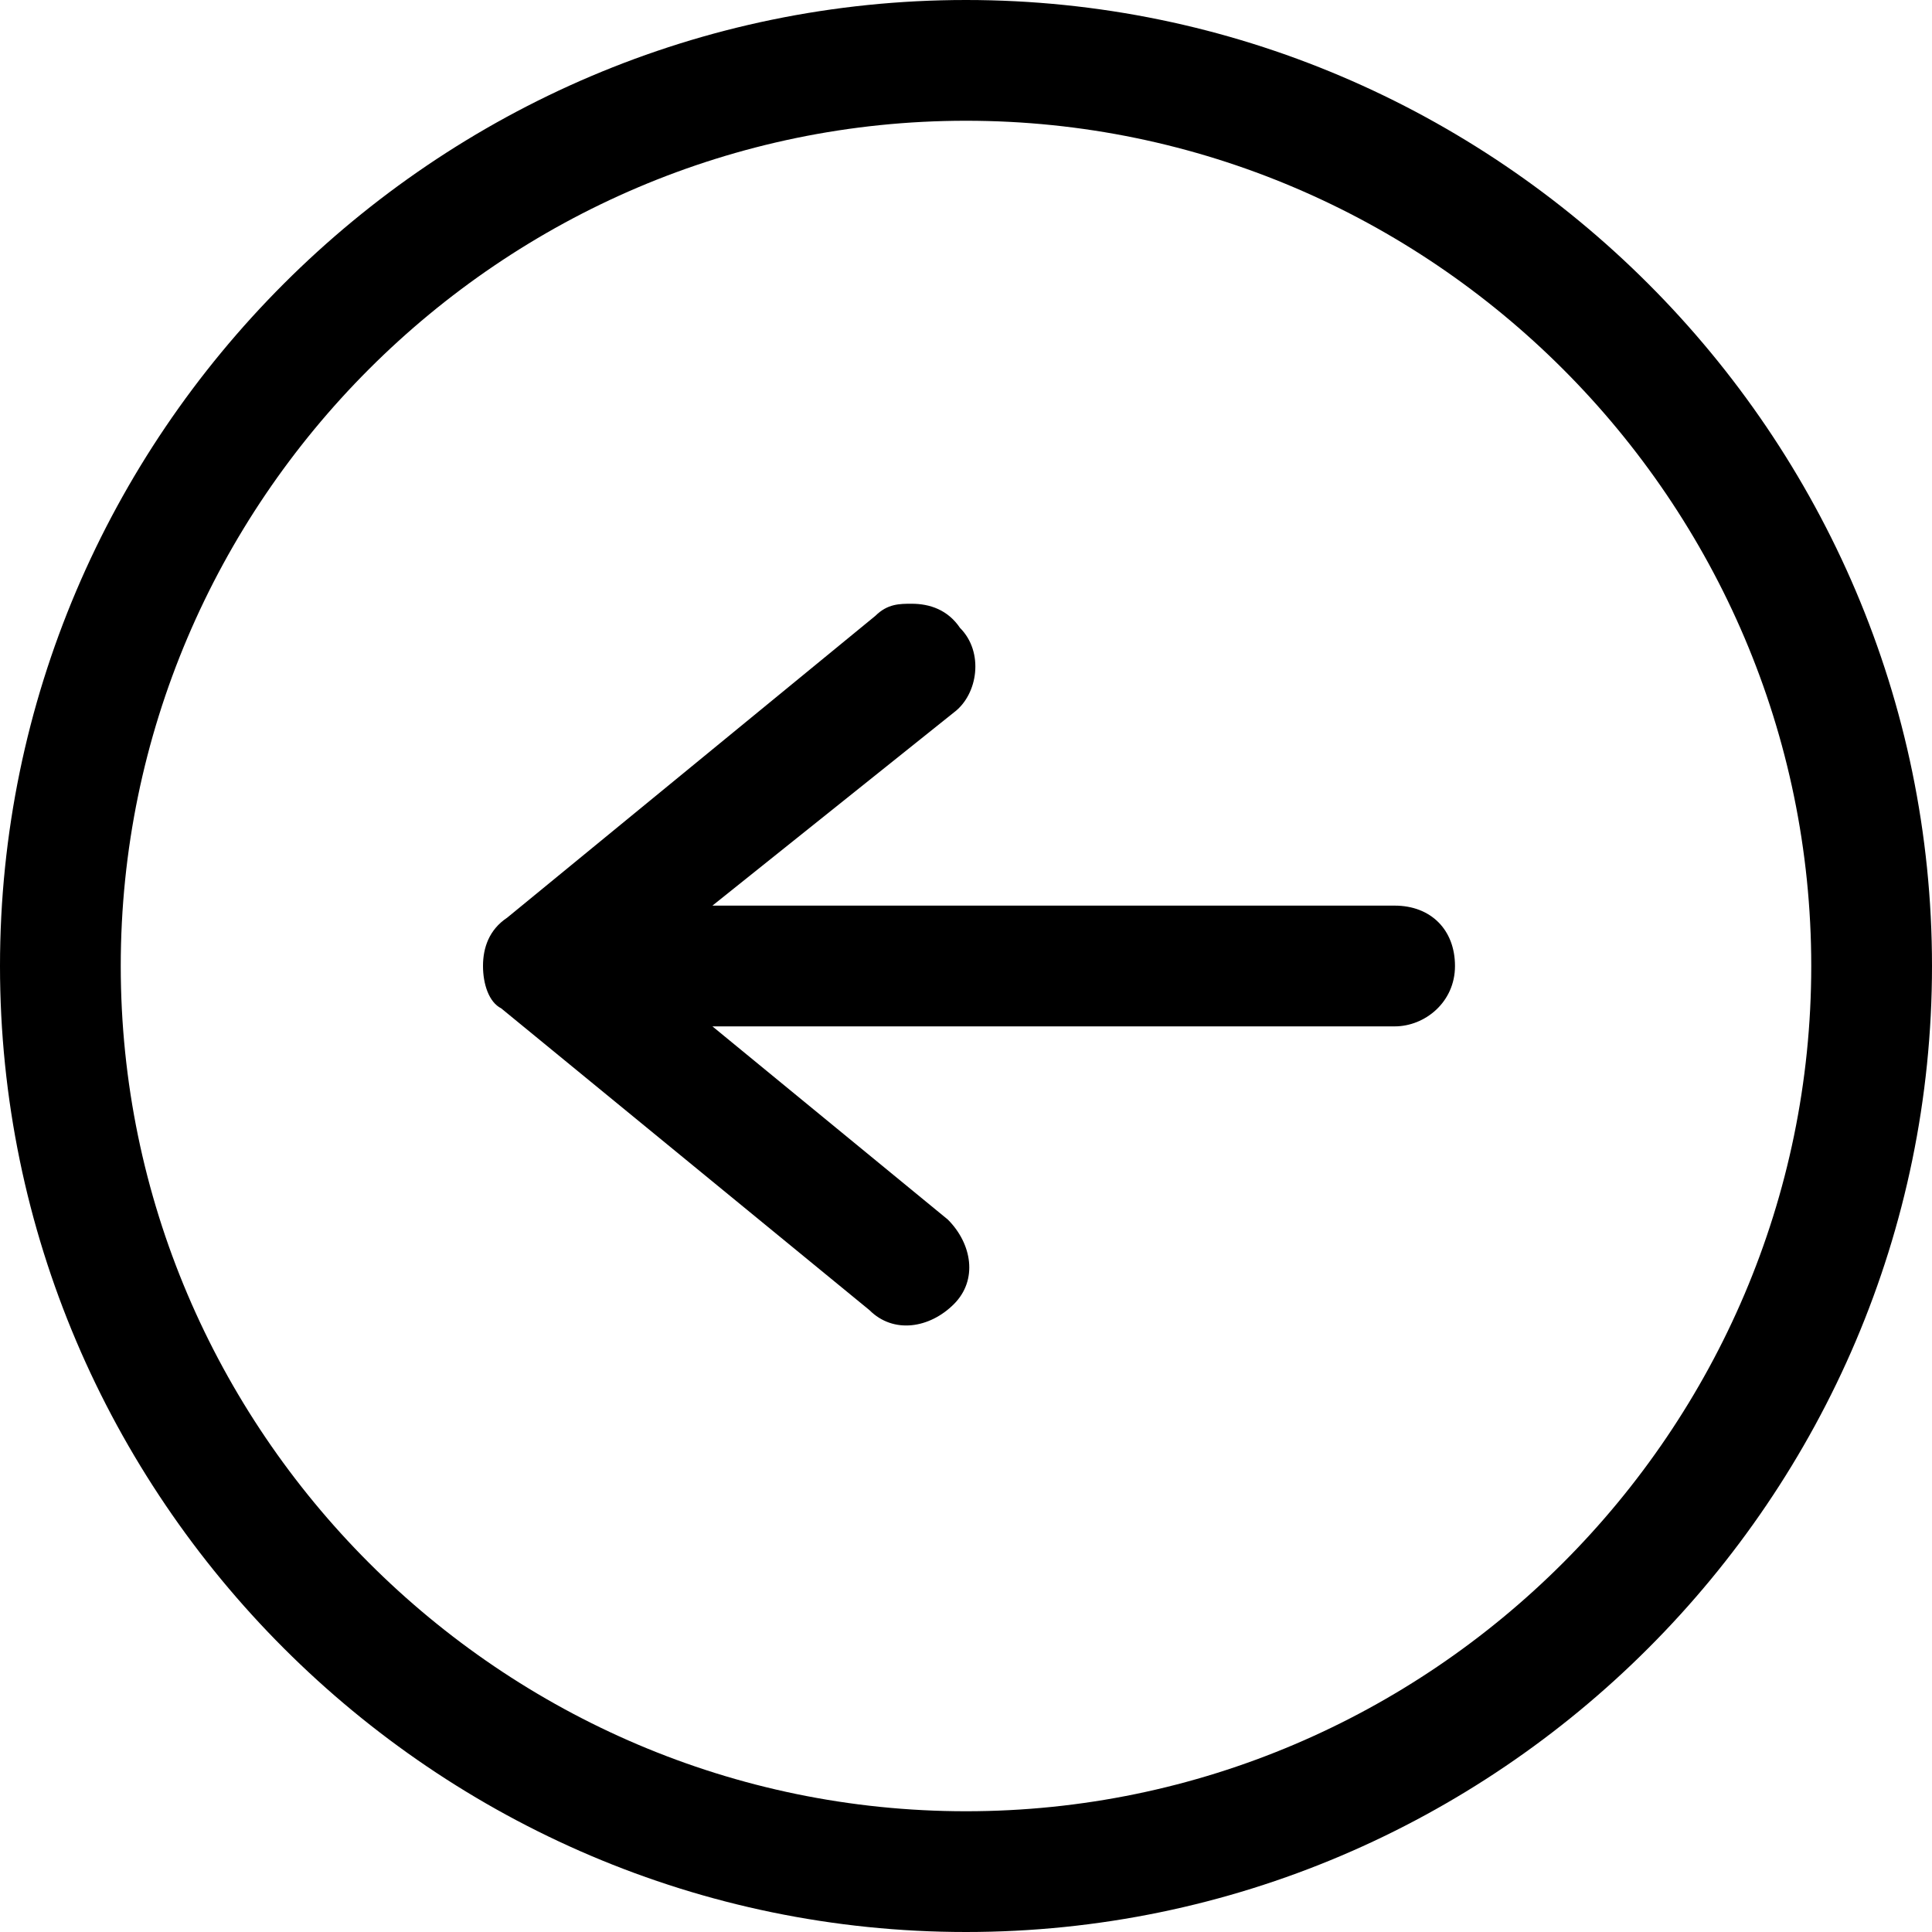 <svg width="20" height="20" viewBox="0 0 20 20" fill="none" xmlns="http://www.w3.org/2000/svg">
<path d="M10 20C4.5 20 0 15.5 0 10C0 4.5 4.5 0 10 0C15.5 0 20 4.5 20 10C20 15.5 15.5 20 10 20ZM10 1.25C5.188 1.25 1.25 5.188 1.25 10C1.25 14.812 5.188 18.75 10 18.75C14.812 18.75 18.75 14.812 18.75 10C18.75 5.188 14.812 1.25 10 1.25Z" fill="black"/>
<path d="M14.438 10.625H7.375L9.812 12.625C10.062 12.875 10.125 13.25 9.875 13.5C9.625 13.75 9.25 13.812 9 13.562L5.188 10.438C5.062 10.375 5 10.188 5 10C5 9.813 5.062 9.625 5.25 9.5L9.062 6.375C9.188 6.25 9.312 6.25 9.438 6.25C9.625 6.25 9.812 6.313 9.938 6.5C10.188 6.75 10.125 7.188 9.875 7.375L7.375 9.375H14.438C14.812 9.375 15.062 9.625 15.062 10C15.062 10.375 14.75 10.625 14.438 10.625Z" fill="black"/>
</svg>

